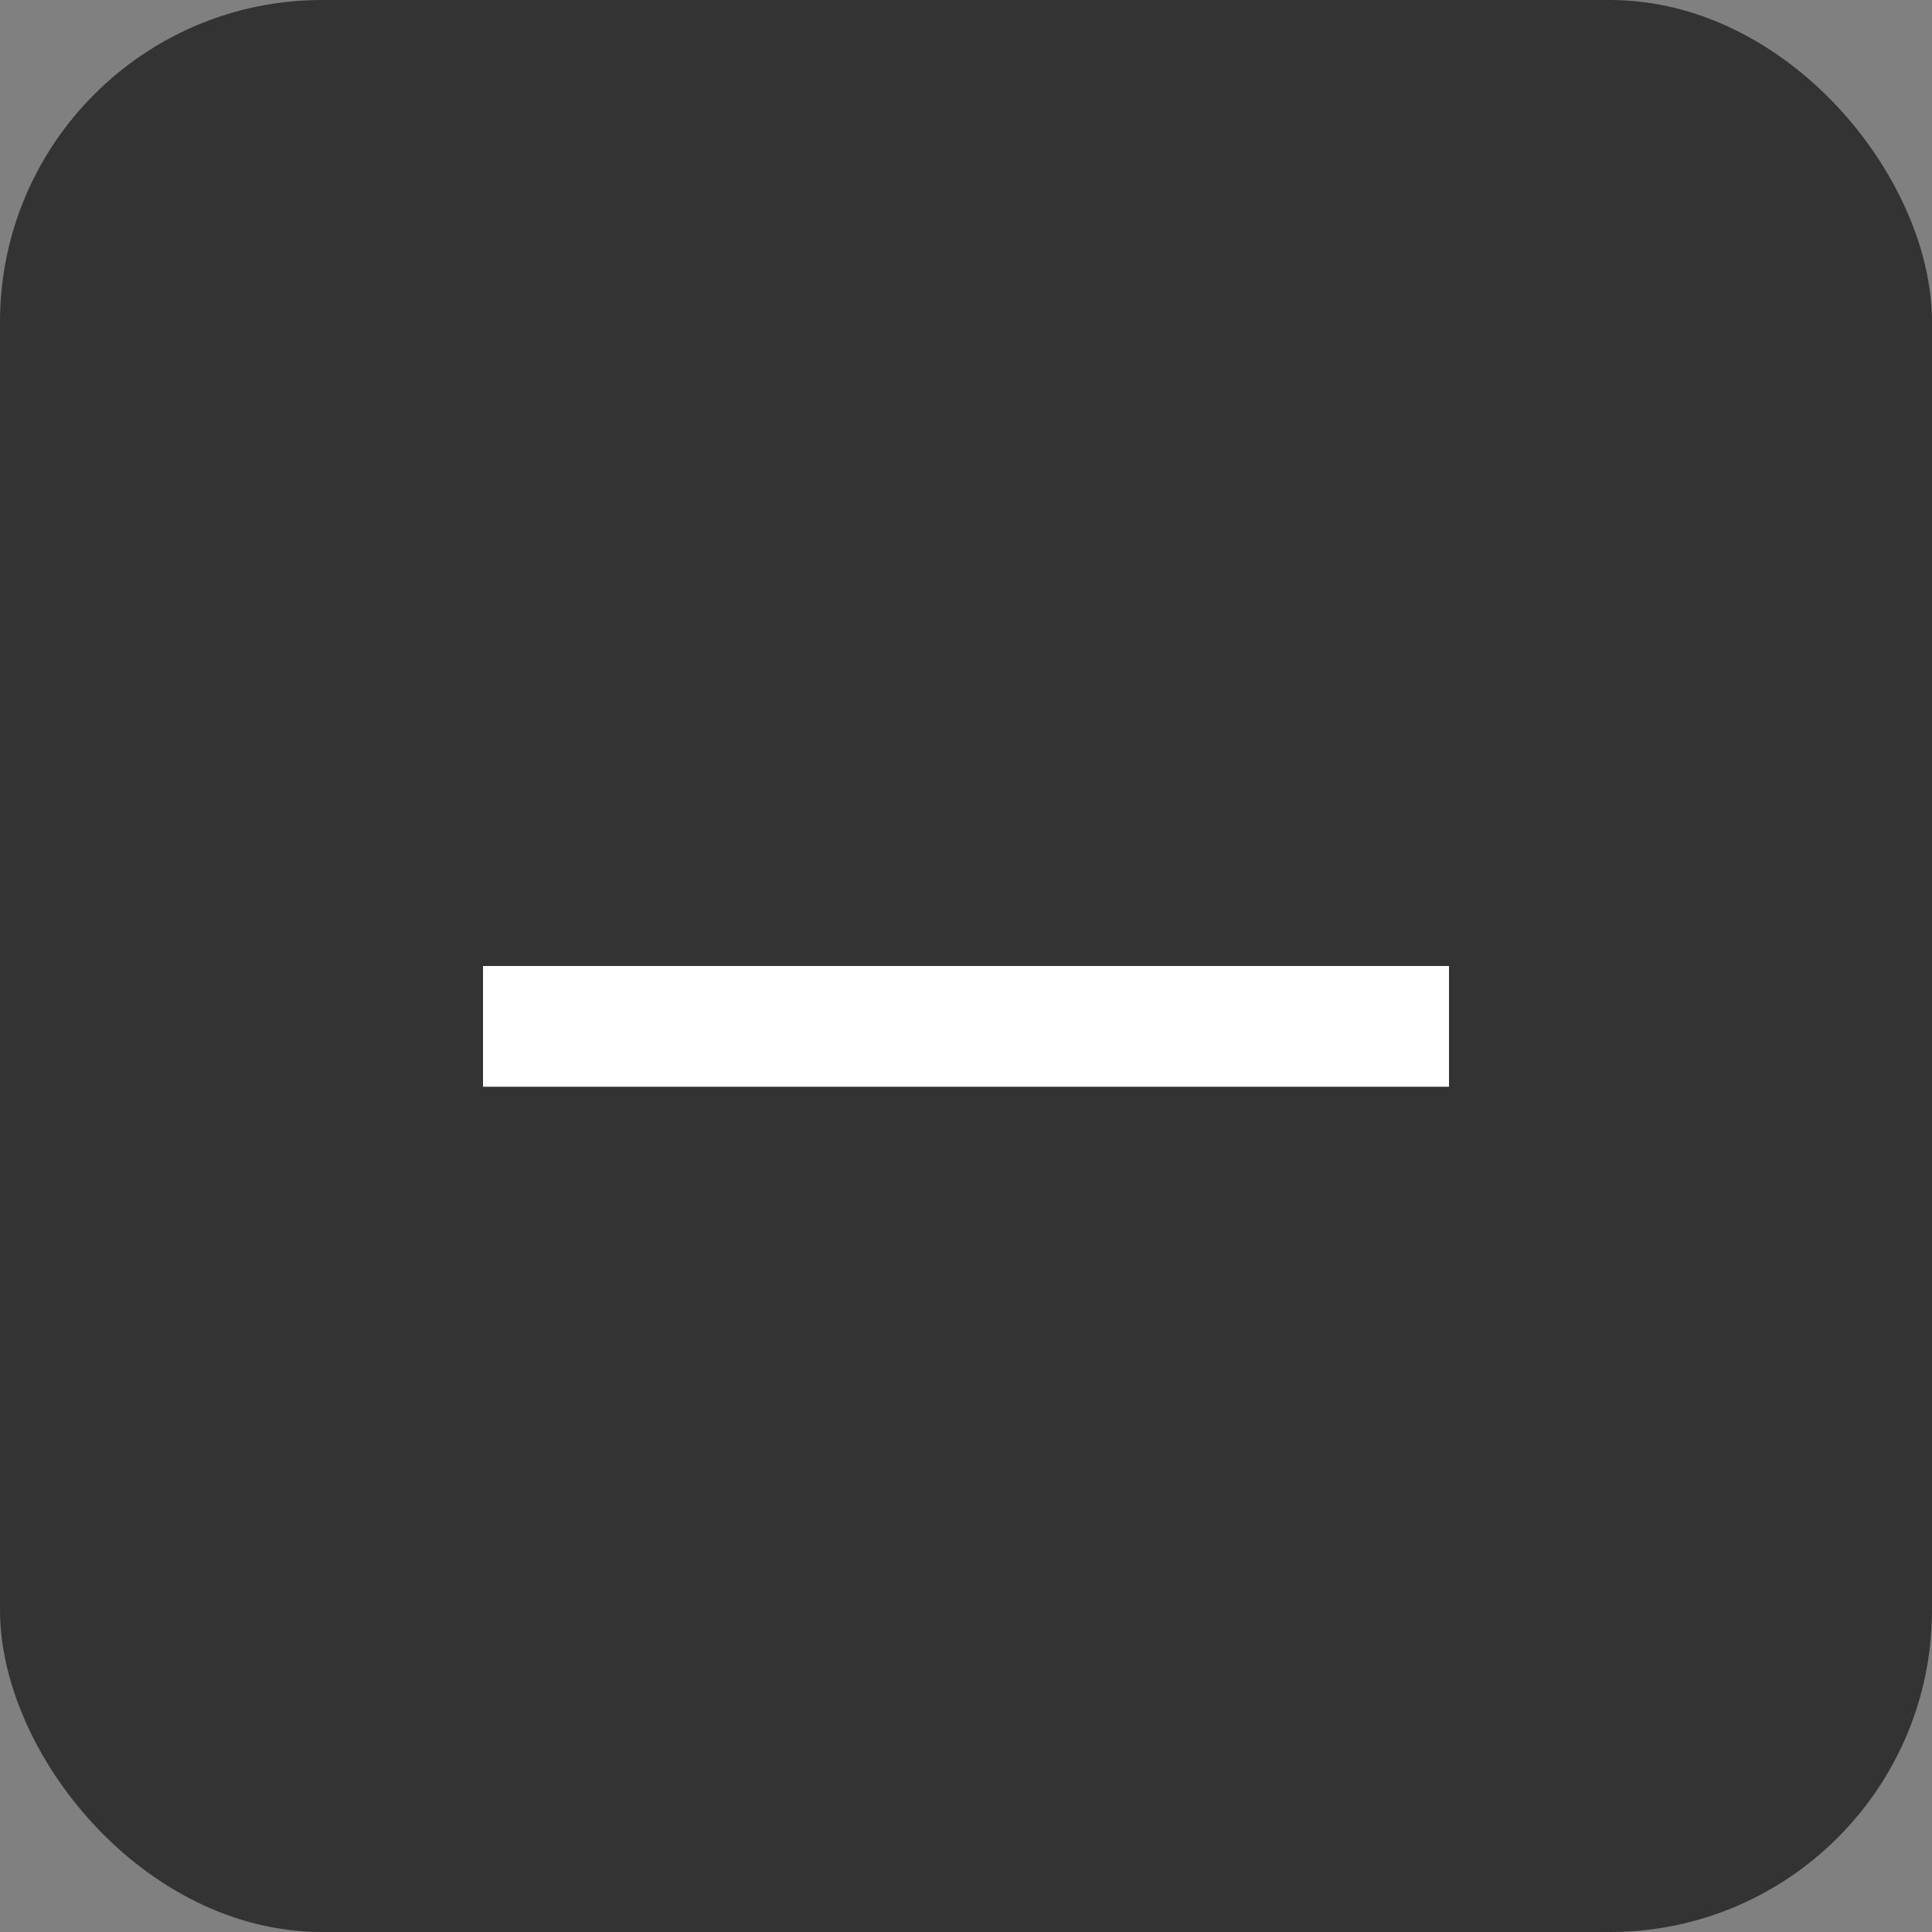 <svg width="24" height="24" viewBox="0 0 24 24" fill="none" xmlns="http://www.w3.org/2000/svg">
<rect x="0" y="0" width="24" height="24" fill="#808080" stroke="none"/>
<g id="Group 187">
<rect id="Rectangle 247" width="24" height="24" rx="4" fill="#333333"/>
<path id="-" d="M6 13.5V12H18V13.5H6Z" fill="white"/>
</g>
</svg>
